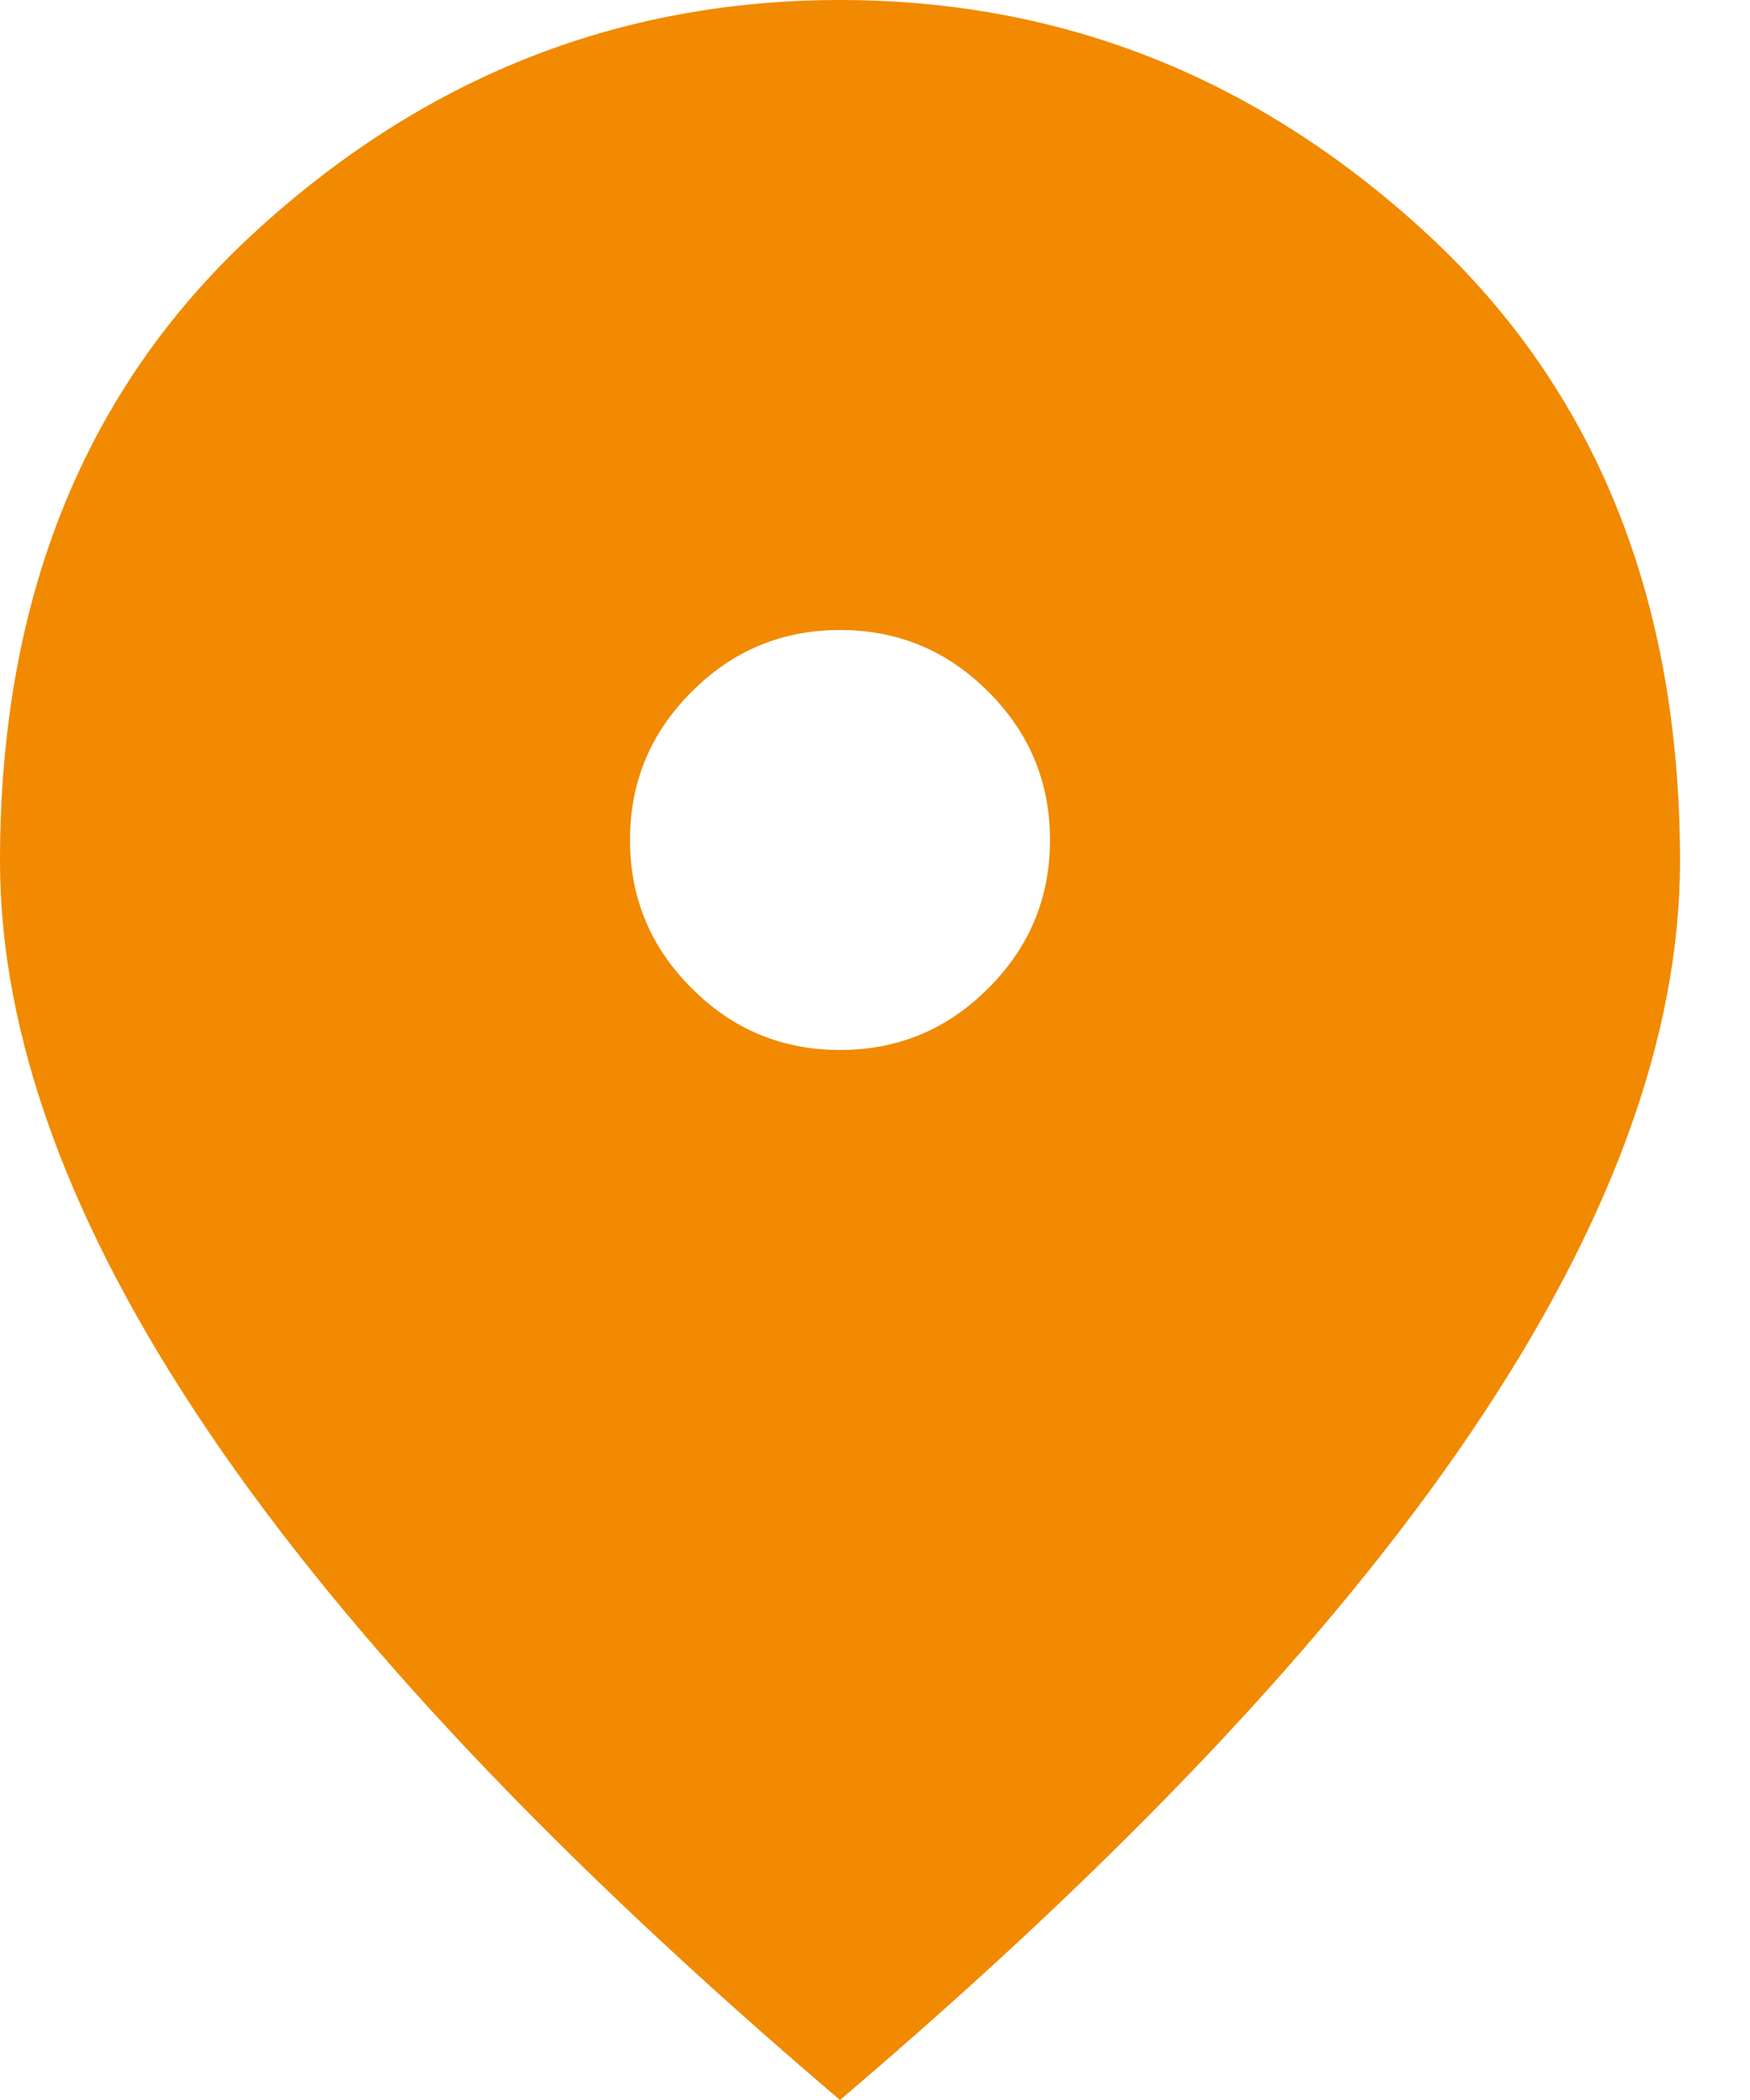 <svg width="15" height="18" viewBox="0 0 15 18" fill="none" xmlns="http://www.w3.org/2000/svg">
<path d="M7.2 9C7.695 9 8.119 8.824 8.471 8.471C8.824 8.119 9 7.695 9 7.2C9 6.705 8.824 6.281 8.471 5.929C8.119 5.576 7.695 5.4 7.2 5.4C6.705 5.4 6.281 5.576 5.929 5.929C5.576 6.281 5.4 6.705 5.4 7.2C5.4 7.695 5.576 8.119 5.929 8.471C6.281 8.824 6.705 9 7.2 9ZM7.2 18C4.785 15.945 2.981 14.036 1.789 12.274C0.596 10.511 0 8.88 0 7.38C0 5.13 0.724 3.337 2.171 2.002C3.619 0.667 5.295 0 7.2 0C9.105 0 10.781 0.667 12.229 2.002C13.676 3.337 14.4 5.13 14.4 7.38C14.4 8.88 13.804 10.511 12.611 12.274C11.419 14.036 9.615 15.945 7.2 18Z" fill="#F18A00"/>
</svg>
